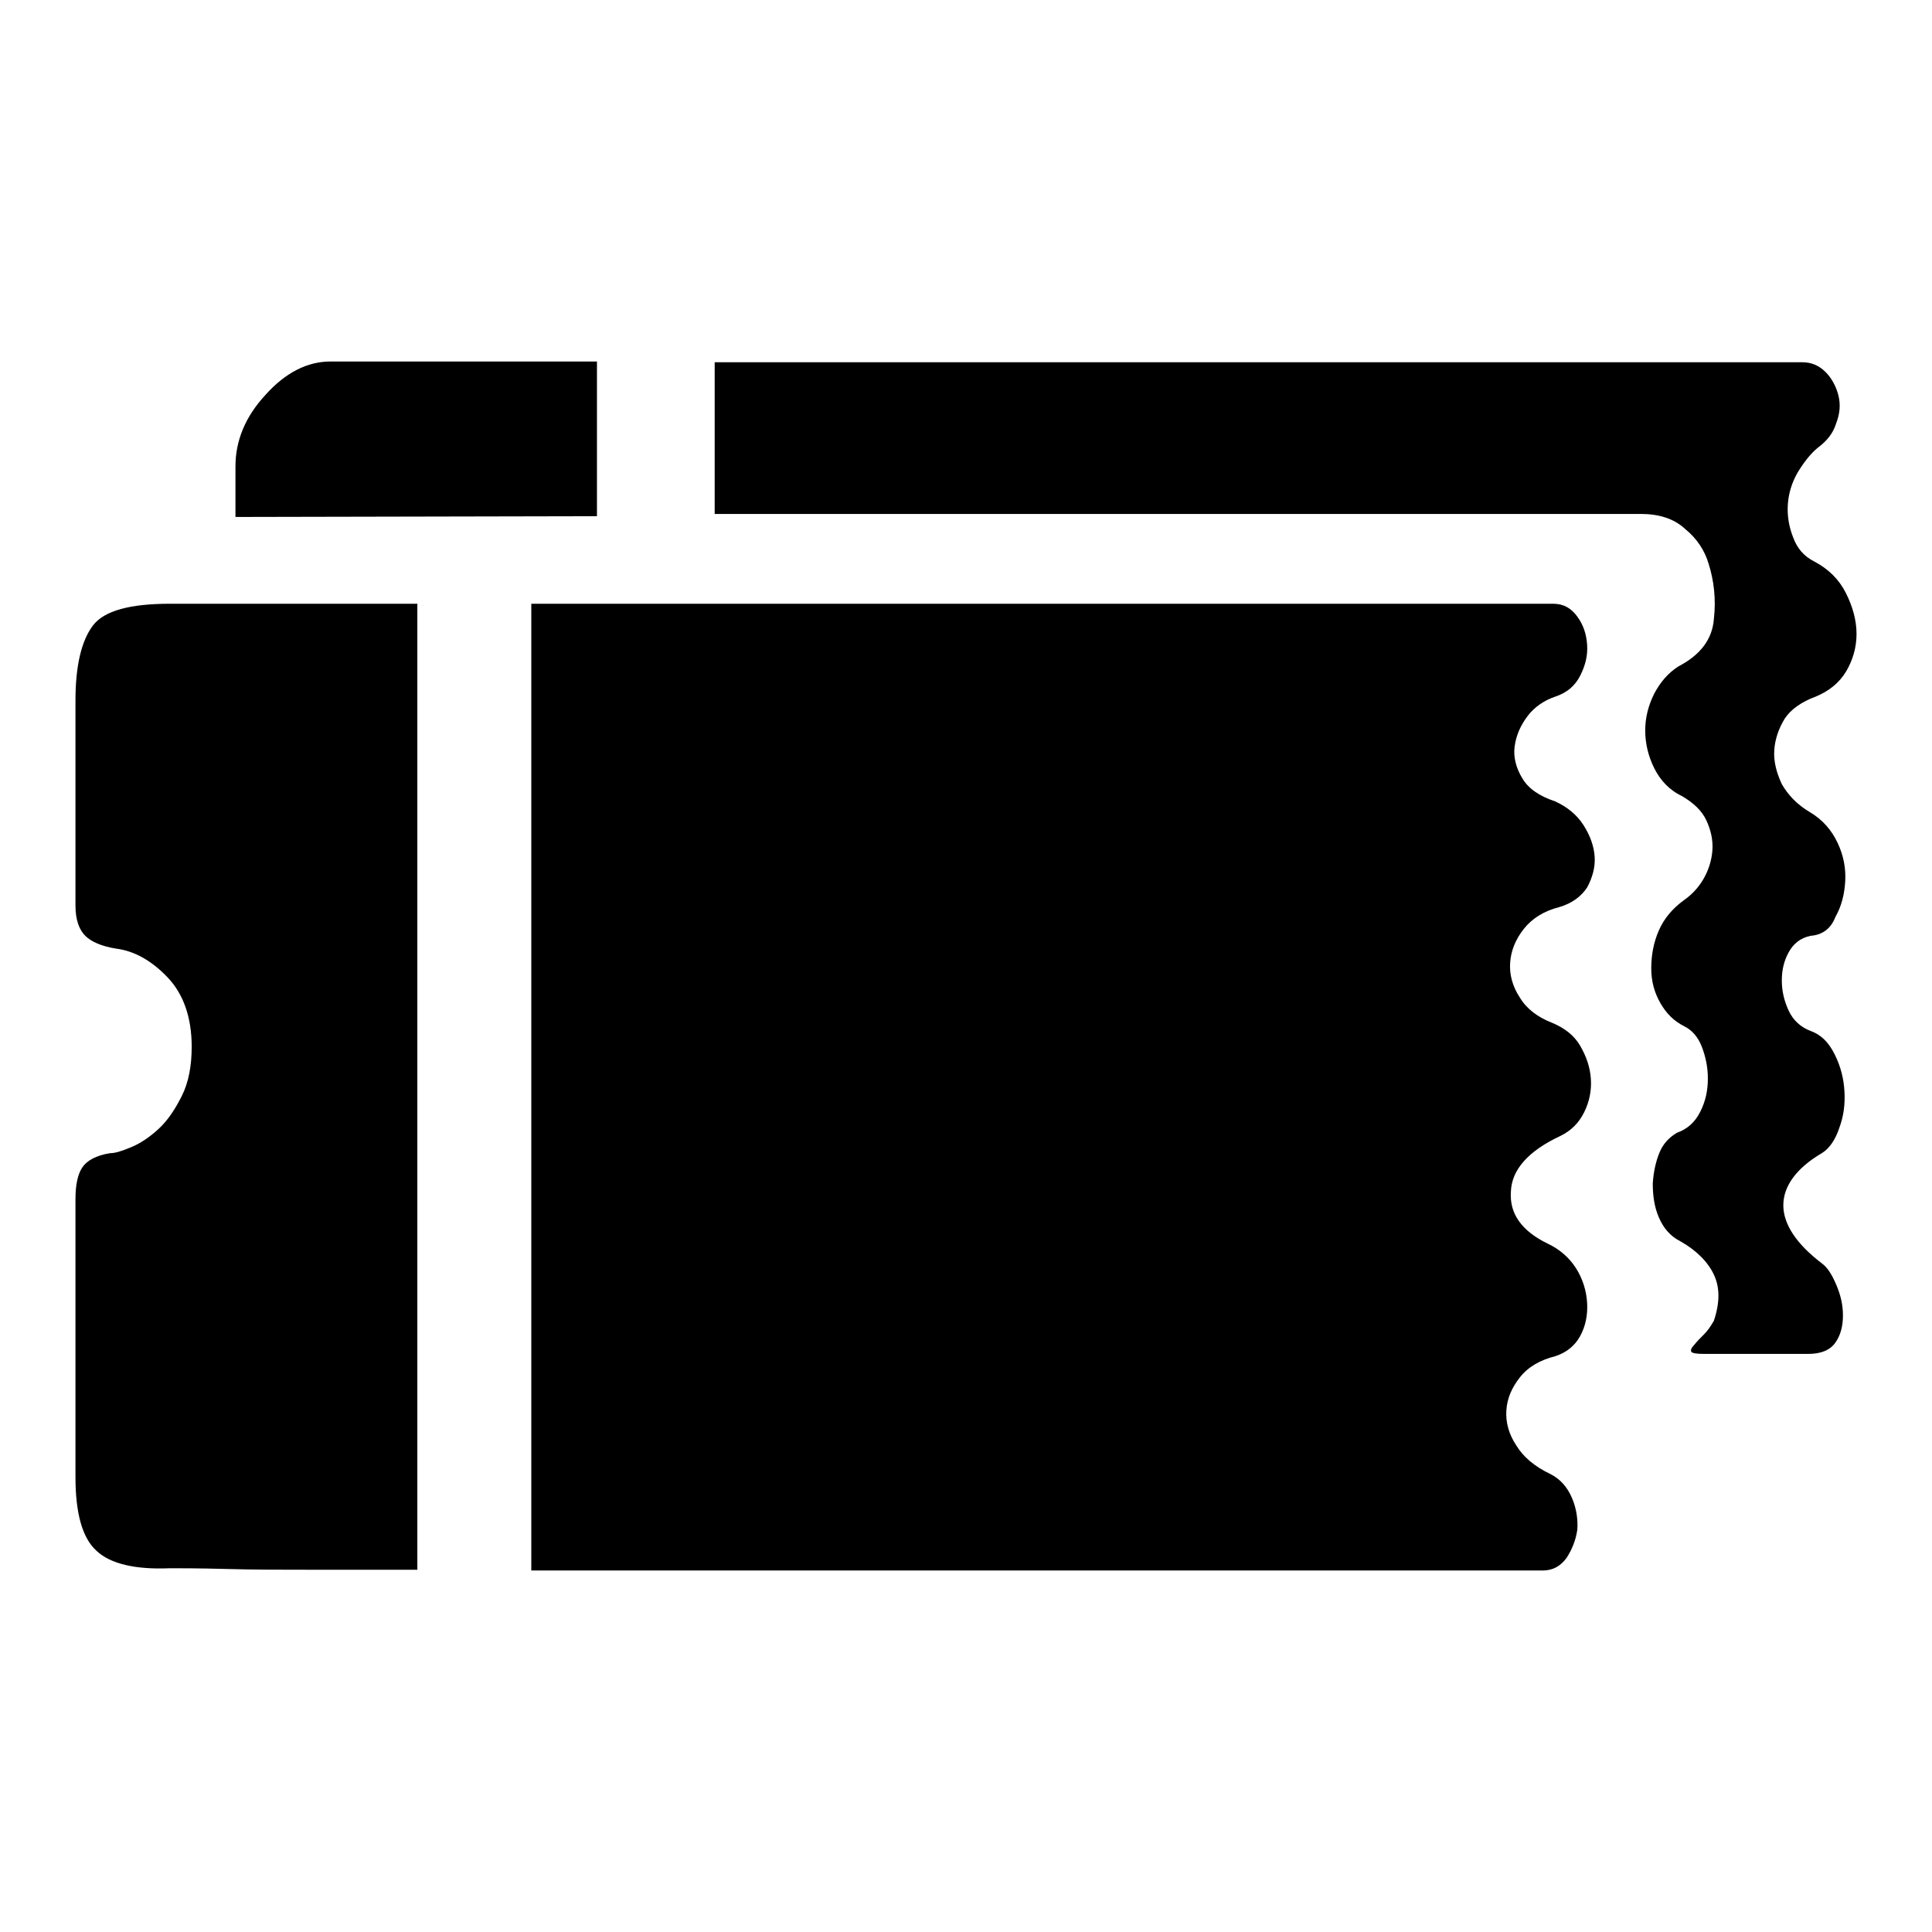 <?xml version="1.0" encoding="utf-8"?>
<!-- Svg Vector Icons : http://www.onlinewebfonts.com/icon -->
<!DOCTYPE svg PUBLIC "-//W3C//DTD SVG 1.1//EN" "http://www.w3.org/Graphics/SVG/1.1/DTD/svg11.dtd">
<svg version="1.1" xmlns="http://www.w3.org/2000/svg" xmlns:xlink="http://www.w3.org/1999/xlink" x="0px" y="0px" viewBox="0 0 256 256" enable-background="new 0 0 256 256" xml:space="preserve">
<g><g><path fill="#000000" d="M10,92.8c0-4.6,0.8-7.9,2.3-9.9c1.5-2,5-2.9,10.2-2.9h32.8v128H41.2c-3.8,0-7.5,0-11.1-0.1c-3.7-0.1-6.2-0.1-7.6-0.1c-4.6,0.2-7.9-0.6-9.7-2.3c-1.9-1.7-2.8-5-2.8-9.8v-36.8c0-1.9,0.3-3.3,0.9-4.2c0.6-0.9,1.8-1.6,3.7-1.9c0.7,0,1.6-0.3,2.8-0.8c1.2-0.5,2.4-1.3,3.6-2.4c1.2-1.1,2.2-2.6,3.1-4.4c0.9-1.8,1.3-4,1.3-6.5c0-3.9-1.1-7-3.2-9.2c-2.1-2.2-4.4-3.5-6.8-3.8c-1.9-0.3-3.3-0.9-4.1-1.7c-0.8-0.8-1.3-2.1-1.3-4V92.8L10,92.8L10,92.8z M31.2,68.5v-3.1v-0.3v-0.2v-3.1c0-3.4,1.3-6.6,4-9.5c2.6-2.9,5.5-4.4,8.6-4.4h35.3v20.5L31.2,68.5L31.2,68.5L31.2,68.5z M239.9,124c-1.4,0.3-2.3,1.1-2.9,2.2c-0.6,1.1-0.9,2.3-0.9,3.7c0,1.4,0.3,2.7,0.9,4c0.6,1.3,1.6,2.2,2.9,2.7c1.4,0.5,2.4,1.5,3.2,3.1s1.2,3.2,1.3,4.9c0.1,1.7-0.1,3.3-0.7,4.9c-0.5,1.5-1.3,2.7-2.3,3.3c-3.4,2-5.1,4.4-5.1,6.9s1.7,5.1,5.1,7.7c0.7,0.5,1.3,1.4,1.9,2.8c0.6,1.4,0.9,2.7,0.9,4.1s-0.3,2.6-1,3.6c-0.7,1-1.9,1.5-3.6,1.5h-13.8c-1,0-1.6-0.1-1.7-0.3c-0.1-0.2,0-0.5,0.4-0.9c0.3-0.4,0.8-0.9,1.3-1.4c0.5-0.5,0.9-1.1,1.3-1.8c0.8-2.4,0.8-4.4,0-6.1c-0.8-1.7-2.3-3.2-4.4-4.4c-1.4-0.7-2.3-1.8-2.9-3.2c-0.6-1.4-0.8-2.9-0.8-4.5c0.1-1.5,0.4-2.9,0.9-4.1c0.5-1.2,1.3-2,2.3-2.6c1.4-0.5,2.4-1.4,3.1-2.8c0.7-1.4,1-2.8,1-4.4c0-1.5-0.3-2.9-0.8-4.2c-0.5-1.3-1.3-2.2-2.3-2.7c-1.4-0.7-2.4-1.7-3.2-3.1s-1.2-2.9-1.2-4.6c0-1.7,0.3-3.4,1-5c0.7-1.6,1.8-2.9,3.3-4c1-0.7,1.9-1.6,2.6-2.8s1.1-2.5,1.2-3.8c0.1-1.4-0.2-2.7-0.8-4c-0.6-1.3-1.7-2.3-3.2-3.2c-1.7-0.8-2.9-2.1-3.7-3.7c-0.8-1.6-1.2-3.3-1.2-5c0-1.7,0.4-3.3,1.2-4.9c0.8-1.5,1.8-2.7,3.2-3.6c2.9-1.5,4.5-3.6,4.7-6.3c0.3-2.6,0-5.1-0.7-7.3c-0.5-1.7-1.5-3.3-3.1-4.6c-1.5-1.4-3.5-2-5.9-2H94.7V48h144.1c1.2,0,2.2,0.4,3.1,1.3c0.8,0.8,1.4,1.9,1.7,3.1c0.3,1.2,0.2,2.4-0.3,3.7c-0.4,1.3-1.2,2.3-2.4,3.2c-1,0.8-1.9,2-2.7,3.3c-0.8,1.4-1.2,2.8-1.3,4.2c-0.1,1.4,0.1,2.9,0.7,4.4c0.5,1.4,1.4,2.5,2.8,3.2c1.9,1,3.3,2.4,4.2,4.2c0.9,1.8,1.4,3.6,1.4,5.4c0,1.8-0.5,3.5-1.4,5c-0.9,1.5-2.3,2.6-4,3.3c-1.9,0.7-3.3,1.7-4.1,2.9c-0.8,1.3-1.3,2.7-1.4,4.2c-0.1,1.5,0.3,3,1,4.5c0.8,1.4,2,2.7,3.7,3.7c1.7,1,2.9,2.4,3.7,4.1c0.8,1.7,1.1,3.4,1,5.1c-0.1,1.7-0.5,3.3-1.3,4.7C242.6,123.1,241.4,123.9,239.9,124L239.9,124L239.9,124z M206.6,120.2c-2,0.5-3.6,1.5-4.7,2.9c-1.1,1.4-1.7,2.9-1.8,4.5c-0.1,1.5,0.3,3.1,1.3,4.6c0.9,1.5,2.4,2.6,4.2,3.3c1.7,0.7,3,1.7,3.8,3.1c0.8,1.4,1.3,2.8,1.4,4.4c0.1,1.5-0.2,3-0.9,4.4s-1.7,2.4-3.1,3.1c-4.3,2-6.5,4.5-6.6,7.4c-0.2,2.9,1.4,5.2,4.9,6.9c1.5,0.7,2.8,1.8,3.7,3.2s1.4,3,1.5,4.6c0.1,1.6-0.2,3.1-0.9,4.4c-0.7,1.3-1.8,2.2-3.3,2.7c-2,0.5-3.6,1.4-4.7,2.8s-1.7,2.8-1.8,4.4c-0.1,1.5,0.3,3.1,1.3,4.6c0.9,1.5,2.4,2.8,4.5,3.8c1.4,0.7,2.3,1.8,2.9,3.2s0.8,2.9,0.7,4.2c-0.2,1.4-0.7,2.6-1.4,3.7c-0.8,1.1-1.8,1.7-3.2,1.7H70.4V80h135.4c1.4,0,2.4,0.6,3.2,1.7c0.8,1.1,1.2,2.3,1.3,3.7c0.1,1.4-0.2,2.7-0.9,4.1s-1.8,2.3-3.3,2.8c-1.5,0.5-2.8,1.4-3.7,2.6c-0.9,1.2-1.5,2.5-1.7,4c-0.2,1.4,0.2,2.9,1,4.2c0.8,1.4,2.3,2.4,4.4,3.1c1.5,0.7,2.8,1.7,3.7,3.1c0.9,1.4,1.4,2.8,1.5,4.2c0.1,1.4-0.3,2.8-1,4.1C209.5,118.8,208.3,119.7,206.6,120.2L206.6,120.2L206.6,120.2z"/><path fill="#000000" d="M121.9,122h-4.6v12.1l3.9-1.6v11.8l-3.9,1.7v23.8c0,1.7-0.6,3.4-1.7,4.9c-2,1.7-3.9,2.6-6,2.6h-9.2v-9.1h2.3c0.8,0,1.5-0.4,1.9-0.9c0.5-0.6,0.6-6.4,0.4-17.5L98,152v-11.8l6.9-2.3v-8.4c0.2-4.8-1.3-7.3-4.6-7.5h-2v-10h6.6v-7.5h12.3v7.5h3.9h6.8l-2.3-7.5h13.1c1.4,5,4,7.5,7.7,7.5s6.5-2.5,8.3-7.5h13.1l-2.8,7.5h5.1v10h-5.1v21.8h5.7v10h-5.7v23.4h-11.7v-17.8c0-3.8-2-5.6-5.9-5.6h-8.2l-3.2,23.5l-11.6-0.1l2.9-23.4h-6.5v-10h6.5v-15.9c0-3.9,0-5.9,0-5.9S125.7,122,121.9,122z M139.3,143.8h14v-16.6c0-3.5-2-5.3-5.9-5.3h-8.2V143.8z"/></g></g>
</svg>